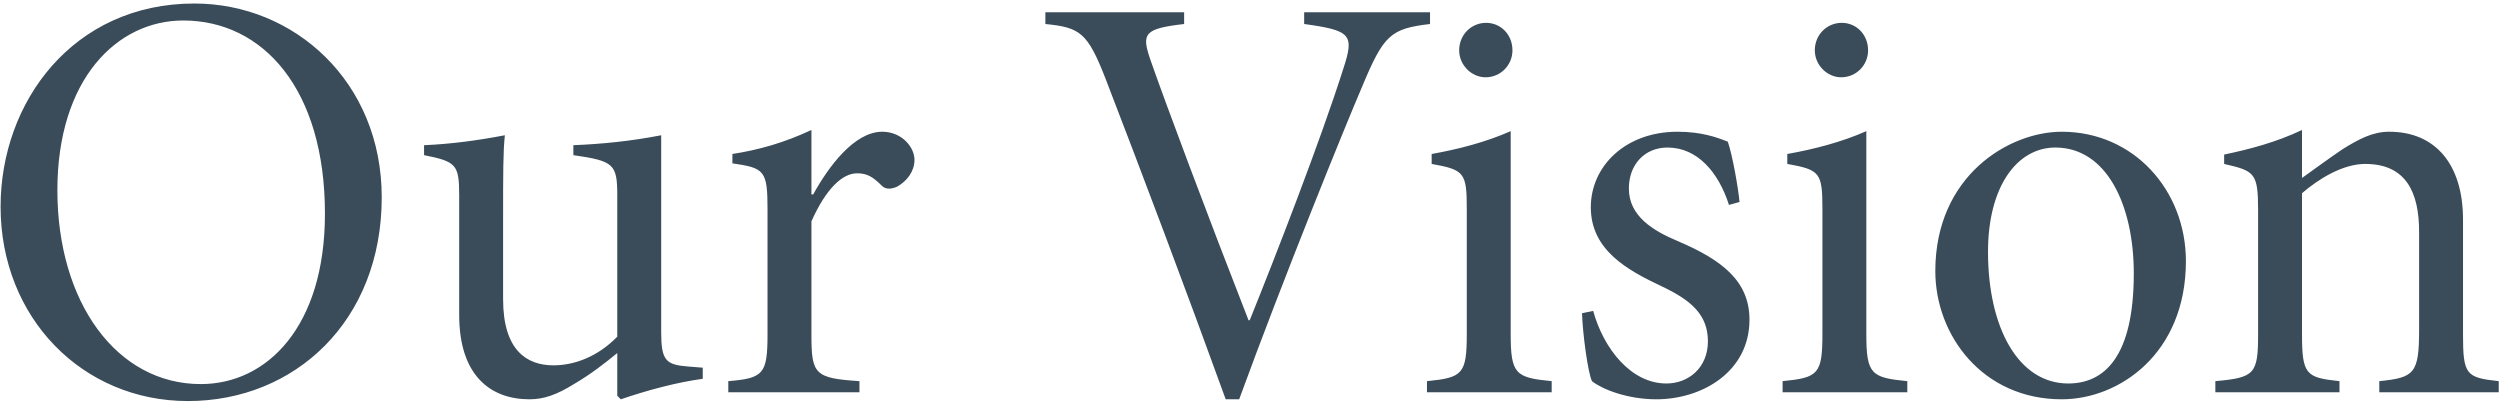 <svg width="427" height="69" viewBox="0 0 427 69" fill="none" xmlns="http://www.w3.org/2000/svg">
<path d="M33.2 0.6C50.2 0.6 65.2 13.9 65.2 33.7C65.2 54.9 50.3 68.5 32.1 68.5C14.1 68.5 0.1 54.3 0.1 35.3C0.1 17.4 12.5 0.6 33.2 0.6ZM31.3 3.5C20 3.5 9.8 13.5 9.8 32.5C9.8 51.6 19.9 65.6 34.3 65.6C45.6 65.6 55.5 55.8 55.5 36.5C55.5 15.2 44.9 3.5 31.3 3.5ZM120.03 62.8V64.7C115.63 65.3 110.73 66.6 106.03 68.2L105.43 67.6V60.3C103.23 62.1 100.93 63.9 98.031 65.6C95.13 67.4 92.93 68.2 90.43 68.2C83.831 68.2 78.43 64.2 78.43 53.8V33.4C78.43 28.1 77.93 27.6 72.43 26.5V24.8C77.031 24.6 81.531 24 86.231 23.1C85.93 25.8 85.93 29.7 85.93 37.3V51.1C85.93 59.9 90.031 62.4 94.531 62.4C98.13 62.4 102.13 60.9 105.43 57.5V33.4C105.43 28 104.83 27.5 97.93 26.5V24.8C102.83 24.6 107.83 24.1 112.93 23.1V56.7C112.93 61.6 113.73 62.3 117.53 62.6L120.03 62.8ZM138.593 33.2H138.893C141.493 28.5 145.893 22.5 150.693 22.5C153.993 22.5 156.193 25.1 156.193 27.3C156.193 29.2 154.993 30.9 153.193 31.9C151.993 32.4 151.193 32.3 150.593 31.7C149.093 30.2 148.093 29.6 146.393 29.6C143.893 29.6 141.093 32.2 138.593 37.8V57.1C138.593 63.9 139.093 64.6 146.793 65.1V67H124.393V65.1C130.393 64.6 131.093 63.9 131.093 57.1V35.8C131.093 29.1 130.593 28.7 125.093 27.9V26.3C129.593 25.6 133.893 24.4 138.593 22.2V33.2ZM244.25 2.1V4.1C237.55 4.9 236.35 5.9 232.65 14.8C229.65 21.8 219.25 47.4 211.65 68.2H209.35C202.65 49.7 194.95 29.3 188.85 13.5C185.75 5.5 184.45 4.7 178.55 4.1V2.1H202.25V4.1C195.45 4.9 194.95 5.7 196.45 10.1C198.95 17.3 206.25 36.8 213.25 54.7H213.45C217.85 43.8 225.55 24 229.45 11.7C231.35 5.9 230.75 5.2 222.75 4.1V2.1H244.25ZM253.727 13.2C251.327 13.2 249.227 11.1 249.227 8.6C249.227 5.9 251.327 3.9 253.827 3.9C256.327 3.9 258.327 5.9 258.327 8.6C258.327 11.1 256.327 13.2 253.727 13.2ZM265.027 67H243.727V65.1C249.827 64.5 250.527 63.9 250.527 57V35.7C250.527 29.5 250.127 29 244.527 28V26.3C249.027 25.5 253.727 24.3 258.027 22.4V57C258.027 63.9 258.827 64.5 265.027 65.1V67ZM297.11 34.5L295.31 35C293.51 29.4 289.91 25.2 284.81 25.2C280.91 25.2 278.21 28.1 278.21 32.2C278.21 36.9 282.31 39.4 286.61 41.2C294.11 44.4 298.81 48 298.81 54.6C298.81 63.5 290.71 68.2 282.91 68.2C277.81 68.2 273.51 66.4 271.91 65.1C271.21 63.7 270.31 56.9 270.21 53.5L272.11 53.1C273.91 59.6 278.61 65.5 284.61 65.5C288.41 65.5 291.71 62.8 291.71 58.3C291.71 53.8 288.91 51.3 283.81 48.9C278.11 46.2 271.71 42.8 271.71 35.4C271.71 28.4 277.61 22.5 286.51 22.5C290.51 22.5 293.11 23.4 295.11 24.2C295.91 26.5 296.91 32.2 297.11 34.5ZM314.469 13.2C312.069 13.2 309.969 11.1 309.969 8.6C309.969 5.9 312.069 3.9 314.569 3.9C317.069 3.9 319.069 5.9 319.069 8.6C319.069 11.1 317.069 13.2 314.469 13.2ZM325.769 67H304.469V65.1C310.569 64.5 311.269 63.9 311.269 57V35.7C311.269 29.5 310.869 29 305.269 28V26.3C309.769 25.5 314.469 24.3 318.769 22.4V57C318.769 63.9 319.569 64.5 325.769 65.1V67ZM352.152 22.5C364.452 22.5 373.352 32.5 373.352 44.6C373.352 60.4 361.952 68.2 352.152 68.2C338.652 68.2 330.552 57.3 330.552 46.3C330.552 30 343.152 22.5 352.152 22.5ZM351.052 25.2C344.552 25.2 339.552 31.8 339.552 43C339.552 56 344.752 65.5 353.252 65.5C359.452 65.5 364.452 60.9 364.452 46.7C364.452 35.1 359.852 25.2 351.052 25.2ZM426.783 67H406.383V65.1C412.383 64.5 413.183 63.8 413.183 56.3V39.6C413.183 32.9 410.983 28 403.983 28C400.183 28 396.083 30.5 393.183 33V57.1C393.183 64 393.883 64.5 399.583 65.1V67H378.383V65.1C385.083 64.5 385.683 63.9 385.683 57.1V35.9C385.683 29.5 385.083 29.2 379.883 28V26.4C384.183 25.5 388.783 24.3 393.183 22.2V30.4C395.283 28.9 397.583 27.2 400.083 25.5C402.983 23.7 405.283 22.5 408.083 22.5C415.983 22.5 420.683 28.1 420.683 37.5V57.1C420.683 64 421.183 64.5 426.783 65.1V67Z" fill="#3A4C59"/>
</svg>
